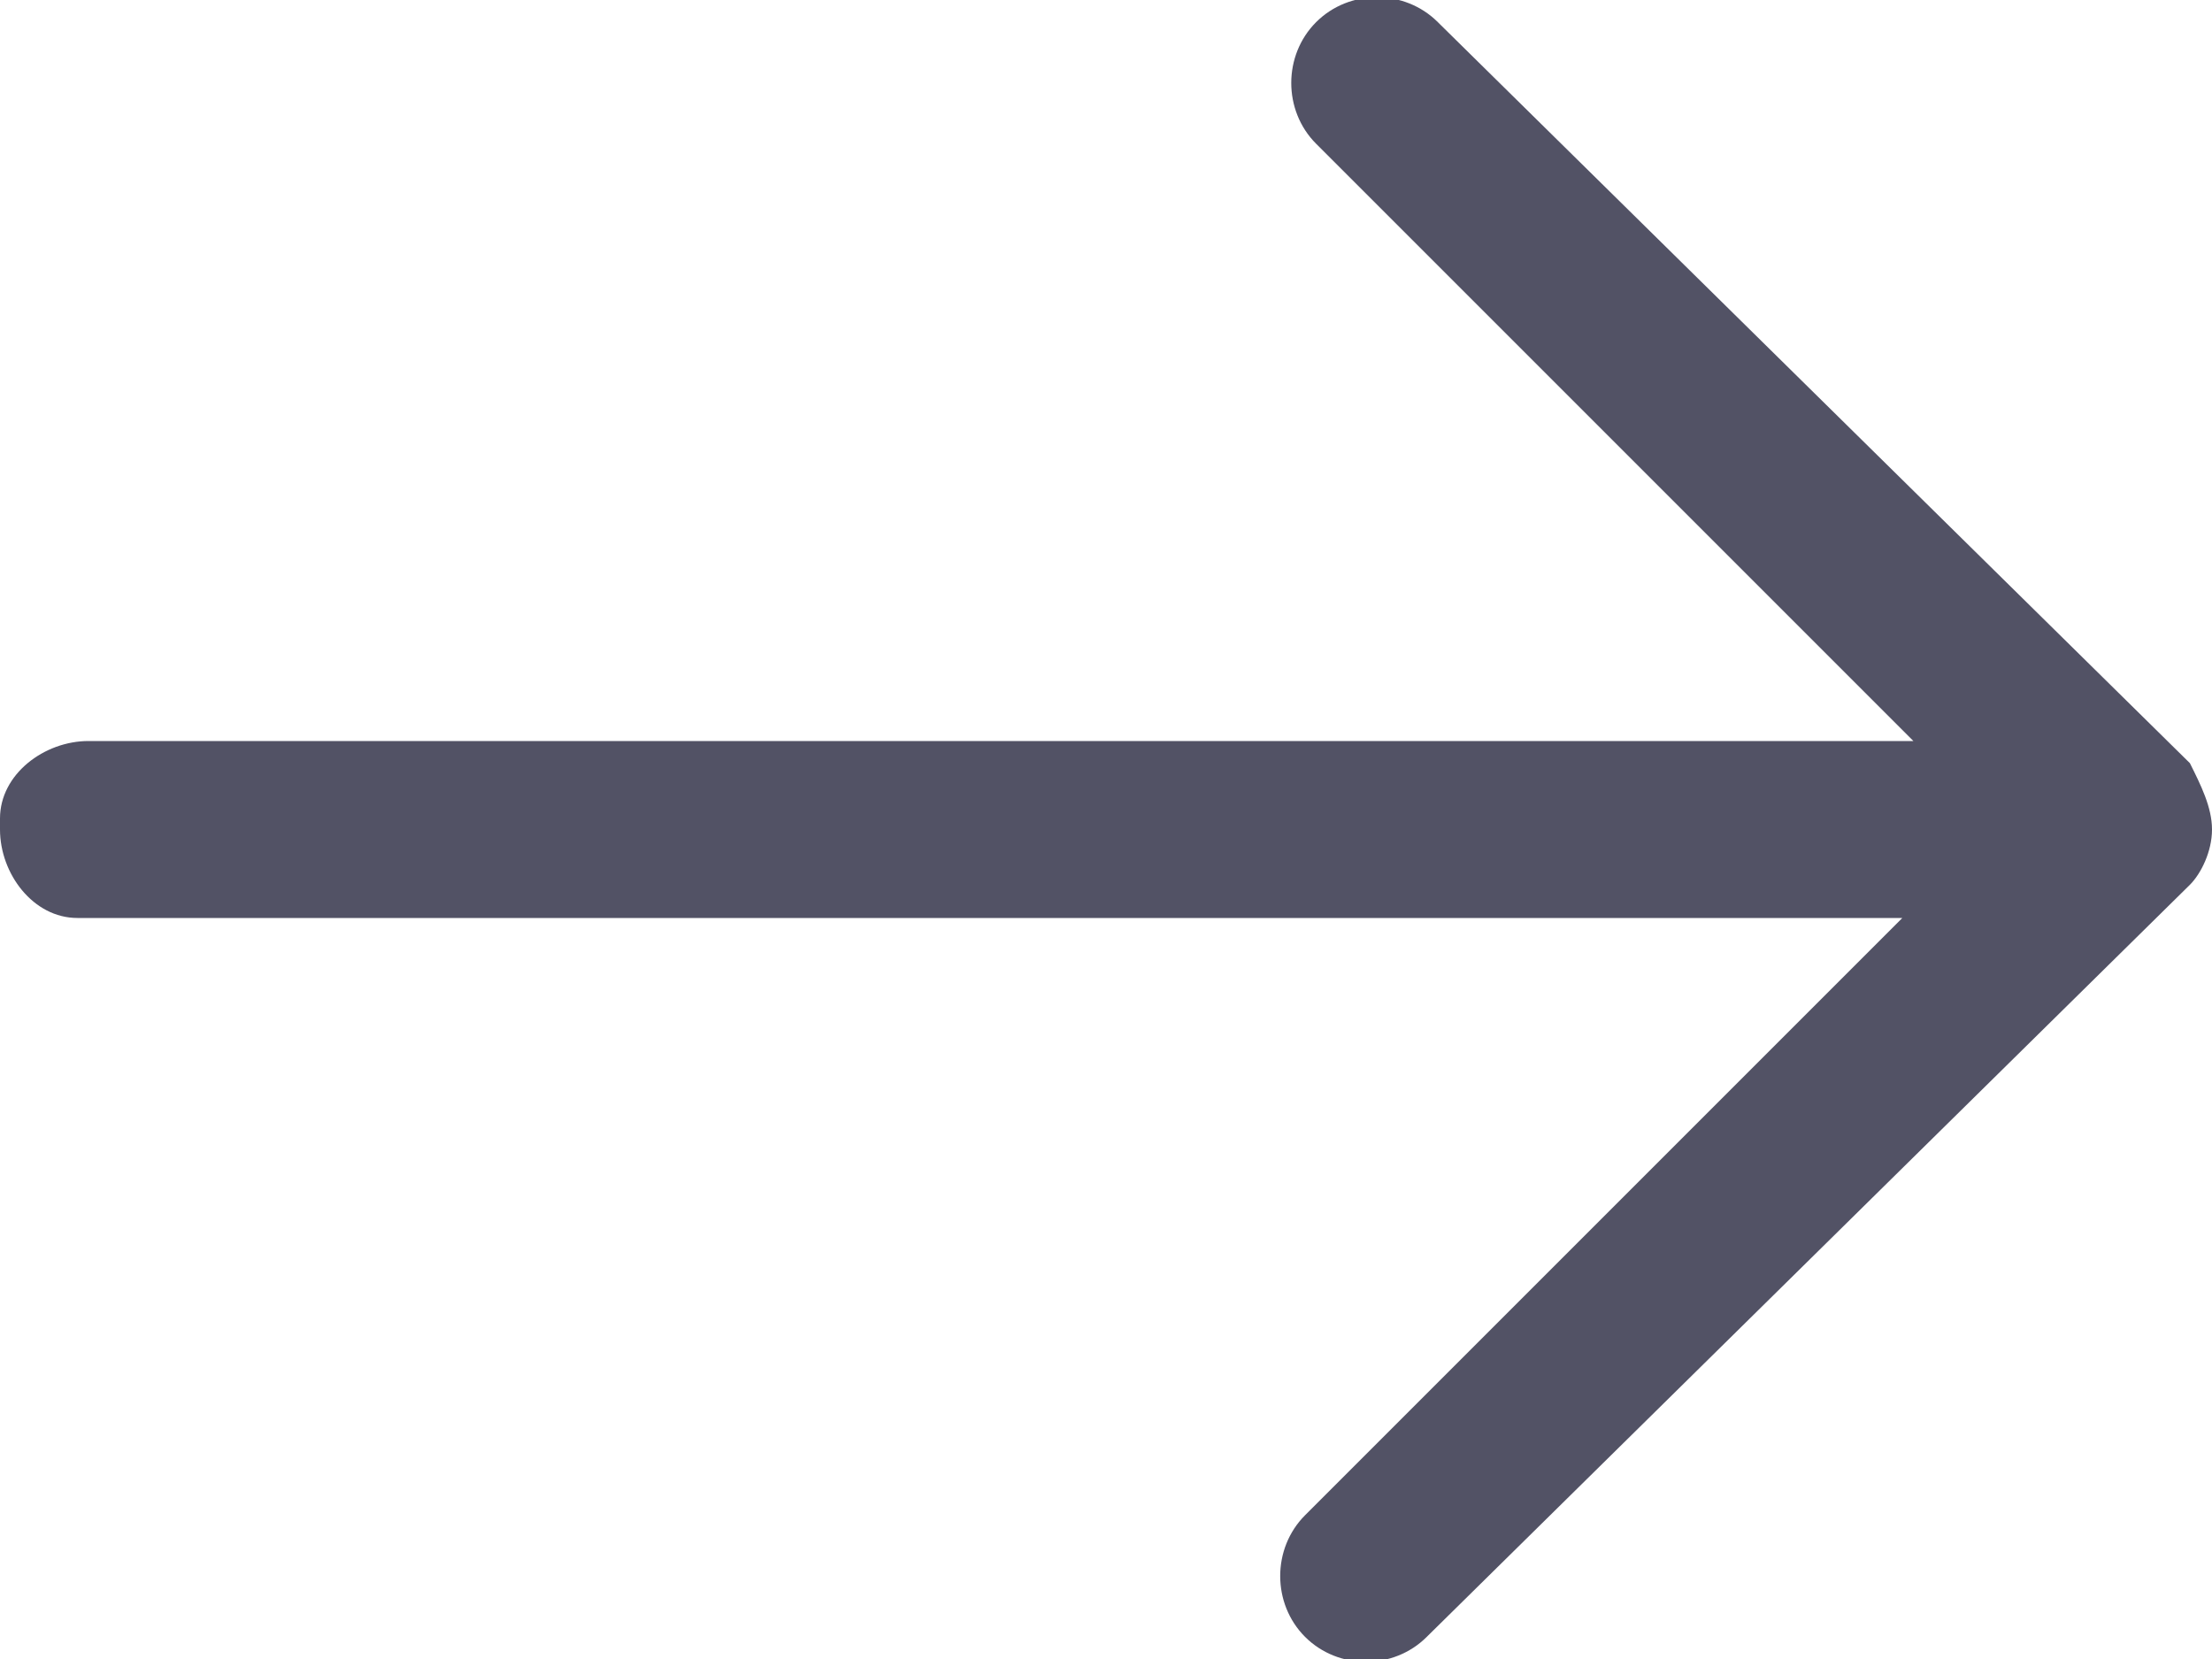<?xml version="1.0" encoding="utf-8"?>
<!-- Generator: Adobe Illustrator 23.0.1, SVG Export Plug-In . SVG Version: 6.00 Build 0)  -->
<svg version="1.1" id="Ebene_1" xmlns="http://www.w3.org/2000/svg" xmlns:xlink="http://www.w3.org/1999/xlink" x="0px" y="0px"
	 viewBox="0 0 20 15" style="enable-background:new 0 0 20 15;" xml:space="preserve">
<style type="text/css">
	.st0{fill:#525265;}
</style>
<path id="Path_Copy_3" class="st0" d="M19.8,8C19.9,7.9,20,7.7,20,7.5c0-0.2-0.1-0.4-0.2-0.6L13,0.2c-0.3-0.3-0.8-0.3-1.1,0
	s-0.3,0.8,0,1.1l5.4,5.4H0.8C0.4,6.7,0,7,0,7.4c0,0,0,0.1,0,0.1c0,0.4,0.3,0.8,0.7,0.8c0,0,0.1,0,0.1,0h16.4l-5.4,5.4
	c-0.3,0.3-0.3,0.8,0,1.1c0,0,0,0,0,0c0.3,0.3,0.8,0.3,1.1,0c0,0,0,0,0,0L19.8,8z"/>
</svg>
